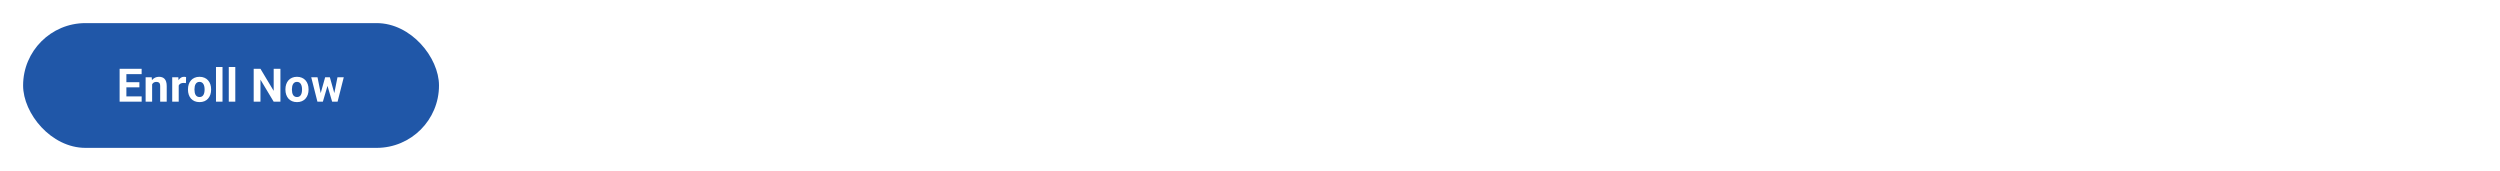 <svg width="1082" height="74" viewBox="0 0 1082 74" fill="none" xmlns="http://www.w3.org/2000/svg">
<rect width="1082" height="74" fill="white"/>
<rect x="10" y="10" width="180" height="54" rx="27" fill="#2057A8"/>
<path d="M61.31 41.715V44H53.742V41.715H61.31ZM54.699 29.781V44H51.77V29.781H54.699ZM60.324 35.572V37.799H53.742V35.572H60.324ZM61.301 29.781V32.076H53.742V29.781H61.301ZM65.838 35.69V44H63.025V33.434H65.662L65.838 35.69ZM65.427 38.346H64.666C64.666 37.565 64.767 36.861 64.969 36.236C65.17 35.605 65.454 35.068 65.818 34.625C66.183 34.176 66.616 33.834 67.117 33.6C67.625 33.359 68.191 33.238 68.816 33.238C69.311 33.238 69.763 33.31 70.174 33.453C70.584 33.596 70.935 33.824 71.228 34.137C71.528 34.449 71.756 34.863 71.912 35.377C72.075 35.891 72.156 36.52 72.156 37.262V44H69.324V37.252C69.324 36.783 69.259 36.419 69.129 36.158C68.999 35.898 68.806 35.715 68.552 35.611C68.305 35.501 67.999 35.445 67.635 35.445C67.257 35.445 66.928 35.52 66.648 35.67C66.375 35.82 66.147 36.028 65.965 36.295C65.789 36.555 65.655 36.861 65.564 37.213C65.473 37.565 65.427 37.942 65.427 38.346ZM77.347 35.738V44H74.535V33.434H77.181L77.347 35.738ZM80.531 33.365L80.482 35.973C80.345 35.953 80.179 35.937 79.984 35.924C79.795 35.904 79.623 35.895 79.466 35.895C79.069 35.895 78.724 35.947 78.431 36.051C78.145 36.148 77.904 36.295 77.709 36.49C77.52 36.685 77.376 36.923 77.279 37.203C77.188 37.483 77.136 37.802 77.123 38.16L76.556 37.984C76.556 37.301 76.624 36.672 76.761 36.1C76.898 35.52 77.097 35.016 77.357 34.586C77.624 34.156 77.949 33.824 78.334 33.59C78.718 33.355 79.157 33.238 79.652 33.238C79.808 33.238 79.968 33.251 80.13 33.277C80.293 33.297 80.427 33.326 80.531 33.365ZM81.357 38.824V38.619C81.357 37.844 81.467 37.132 81.689 36.48C81.91 35.823 82.232 35.253 82.656 34.772C83.079 34.29 83.6 33.915 84.218 33.648C84.837 33.375 85.546 33.238 86.347 33.238C87.148 33.238 87.861 33.375 88.486 33.648C89.111 33.915 89.635 34.29 90.058 34.772C90.488 35.253 90.813 35.823 91.034 36.48C91.256 37.132 91.367 37.844 91.367 38.619V38.824C91.367 39.592 91.256 40.305 91.034 40.963C90.813 41.614 90.488 42.184 90.058 42.672C89.635 43.154 89.114 43.528 88.495 43.795C87.877 44.062 87.167 44.195 86.367 44.195C85.566 44.195 84.853 44.062 84.228 43.795C83.609 43.528 83.085 43.154 82.656 42.672C82.232 42.184 81.91 41.614 81.689 40.963C81.467 40.305 81.357 39.592 81.357 38.824ZM84.169 38.619V38.824C84.169 39.267 84.208 39.68 84.286 40.065C84.365 40.449 84.488 40.787 84.657 41.08C84.833 41.367 85.061 41.591 85.341 41.754C85.621 41.917 85.963 41.998 86.367 41.998C86.757 41.998 87.092 41.917 87.372 41.754C87.652 41.591 87.877 41.367 88.046 41.08C88.215 40.787 88.339 40.449 88.417 40.065C88.502 39.68 88.544 39.267 88.544 38.824V38.619C88.544 38.19 88.502 37.786 88.417 37.408C88.339 37.024 88.212 36.685 88.036 36.393C87.867 36.093 87.642 35.859 87.363 35.69C87.083 35.52 86.744 35.435 86.347 35.435C85.95 35.435 85.611 35.52 85.331 35.69C85.058 35.859 84.833 36.093 84.657 36.393C84.488 36.685 84.365 37.024 84.286 37.408C84.208 37.786 84.169 38.19 84.169 38.619ZM96.304 29V44H93.481V29H96.304ZM101.837 29V44H99.014V29H101.837ZM121.369 29.781V44H118.44L112.727 34.469V44H109.797V29.781H112.727L118.45 39.322V29.781H121.369ZM123.533 38.824V38.619C123.533 37.844 123.644 37.132 123.865 36.48C124.087 35.823 124.409 35.253 124.832 34.772C125.255 34.29 125.776 33.915 126.395 33.648C127.013 33.375 127.723 33.238 128.524 33.238C129.324 33.238 130.037 33.375 130.662 33.648C131.287 33.915 131.811 34.29 132.234 34.772C132.664 35.253 132.99 35.823 133.211 36.48C133.432 37.132 133.543 37.844 133.543 38.619V38.824C133.543 39.592 133.432 40.305 133.211 40.963C132.99 41.614 132.664 42.184 132.234 42.672C131.811 43.154 131.29 43.528 130.672 43.795C130.053 44.062 129.344 44.195 128.543 44.195C127.742 44.195 127.029 44.062 126.404 43.795C125.786 43.528 125.262 43.154 124.832 42.672C124.409 42.184 124.087 41.614 123.865 40.963C123.644 40.305 123.533 39.592 123.533 38.824ZM126.346 38.619V38.824C126.346 39.267 126.385 39.68 126.463 40.065C126.541 40.449 126.665 40.787 126.834 41.08C127.01 41.367 127.238 41.591 127.518 41.754C127.798 41.917 128.139 41.998 128.543 41.998C128.934 41.998 129.269 41.917 129.549 41.754C129.829 41.591 130.053 41.367 130.223 41.08C130.392 40.787 130.516 40.449 130.594 40.065C130.678 39.68 130.721 39.267 130.721 38.824V38.619C130.721 38.19 130.678 37.786 130.594 37.408C130.516 37.024 130.389 36.685 130.213 36.393C130.044 36.093 129.819 35.859 129.539 35.69C129.259 35.52 128.921 35.435 128.524 35.435C128.126 35.435 127.788 35.52 127.508 35.69C127.234 35.859 127.01 36.093 126.834 36.393C126.665 36.685 126.541 37.024 126.463 37.408C126.385 37.786 126.346 38.19 126.346 38.619ZM138.529 41.266L140.726 33.434H142.514L141.937 36.51L139.74 44H138.246L138.529 41.266ZM137.416 33.434L138.988 41.256L139.135 44H137.377L134.701 33.434H137.416ZM144.525 41.129L146.058 33.434H148.783L146.107 44H144.359L144.525 41.129ZM142.758 33.434L144.945 41.207L145.248 44H143.744L141.547 36.52L140.99 33.434H142.758Z" fill="white"/>
</svg>
